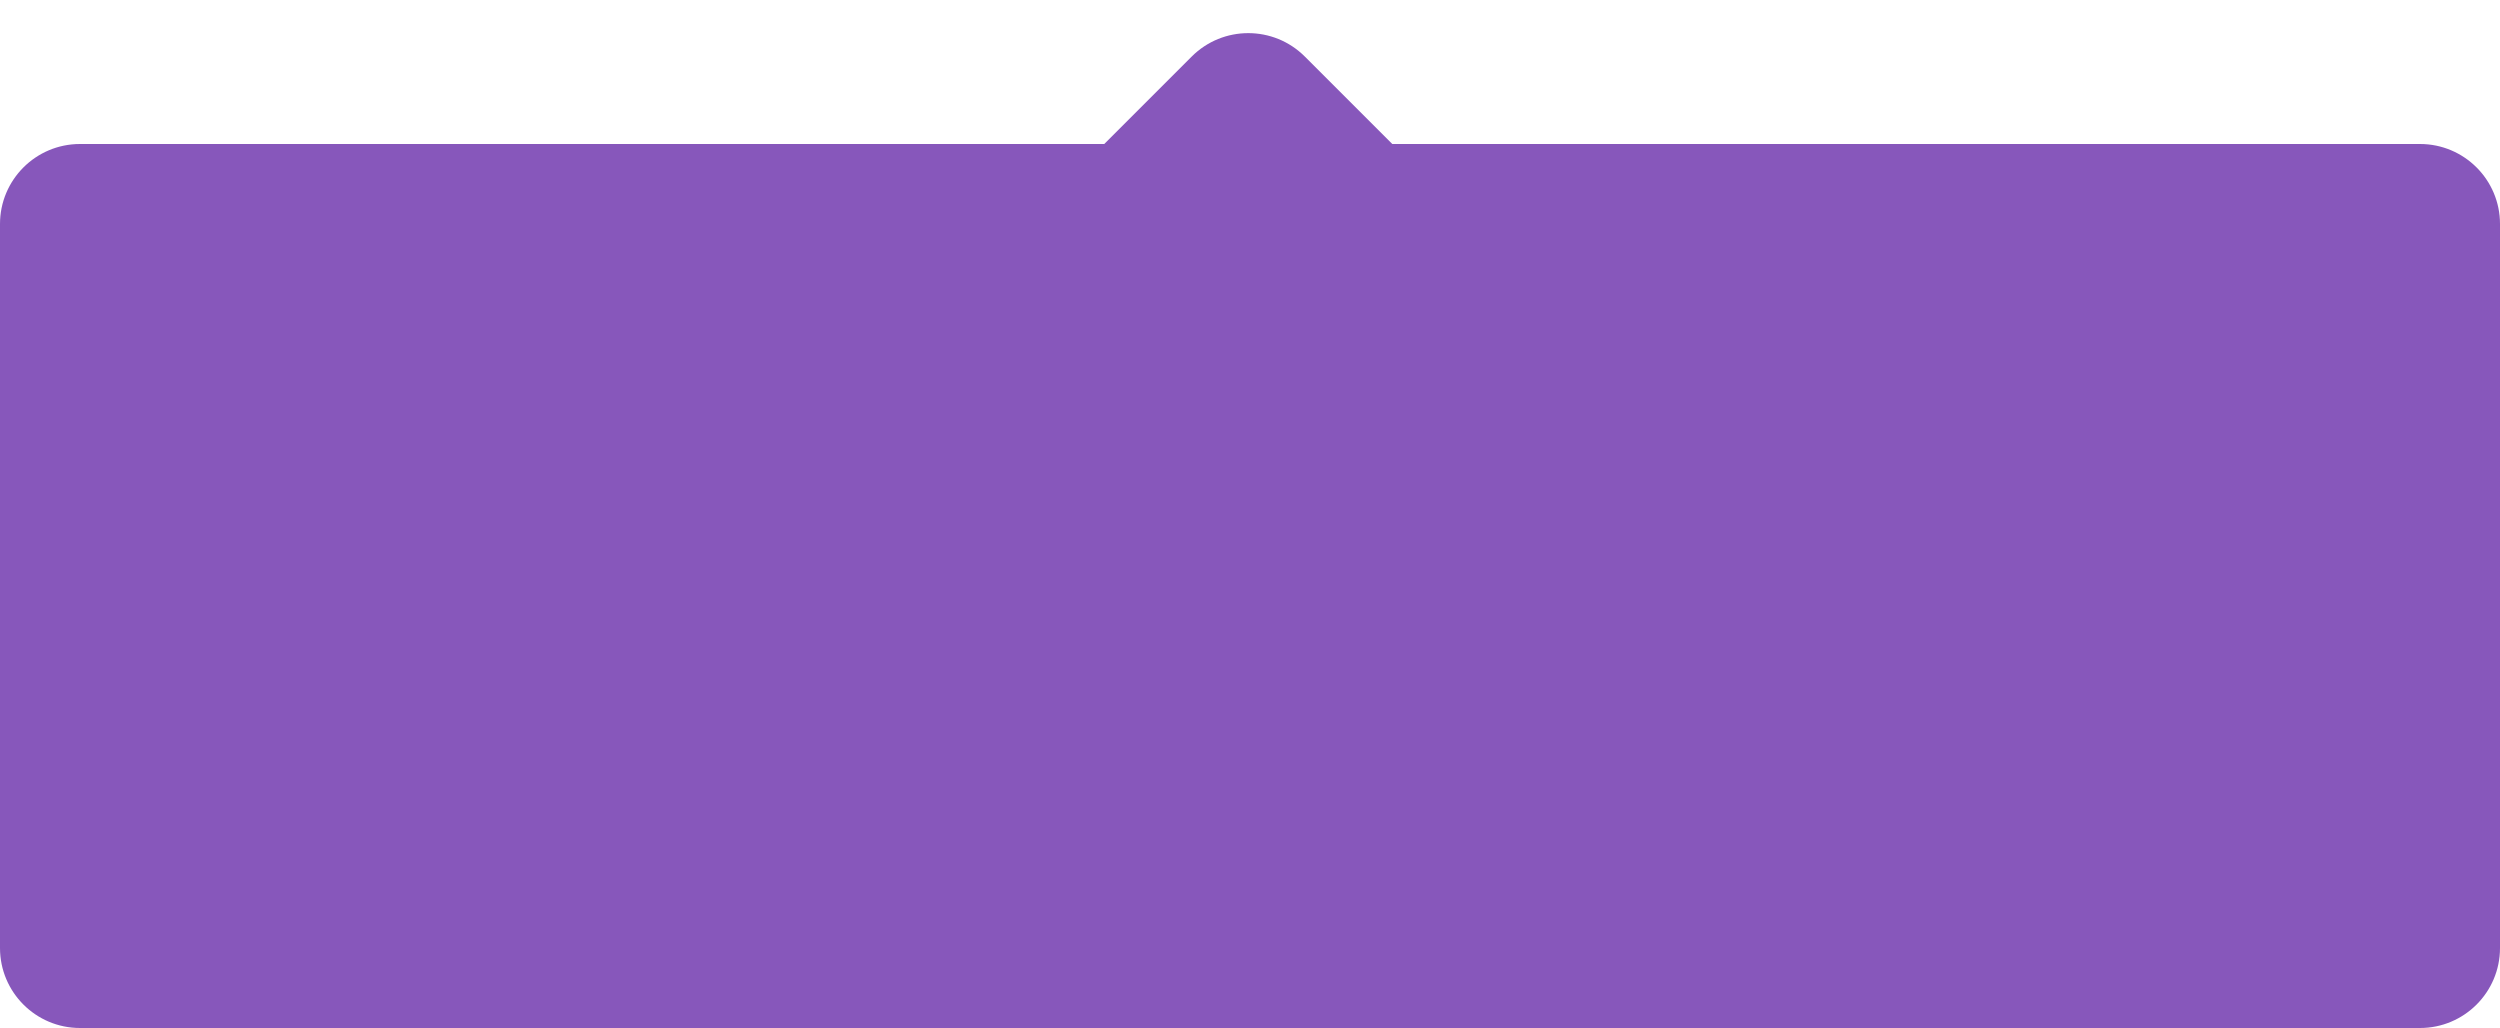 <?xml version="1.0" encoding="UTF-8"?> <svg xmlns="http://www.w3.org/2000/svg" width="625" height="257" viewBox="0 0 625 257" fill="none"><path d="M369.848 106.066C387.666 106.066 396.589 84.523 383.99 71.924L326.208 14.142C318.398 6.331 305.734 6.331 297.924 14.142L240.142 71.924C227.543 84.523 236.466 106.066 254.284 106.066H369.848Z" fill="#8757BB"></path><path d="M605 36H20C8.954 36 0 44.954 0 56V237C0 248.046 8.954 257 20 257H605C616.046 257 625 248.046 625 237V56C625 44.954 616.046 36 605 36Z" fill="#8757BB"></path></svg> 